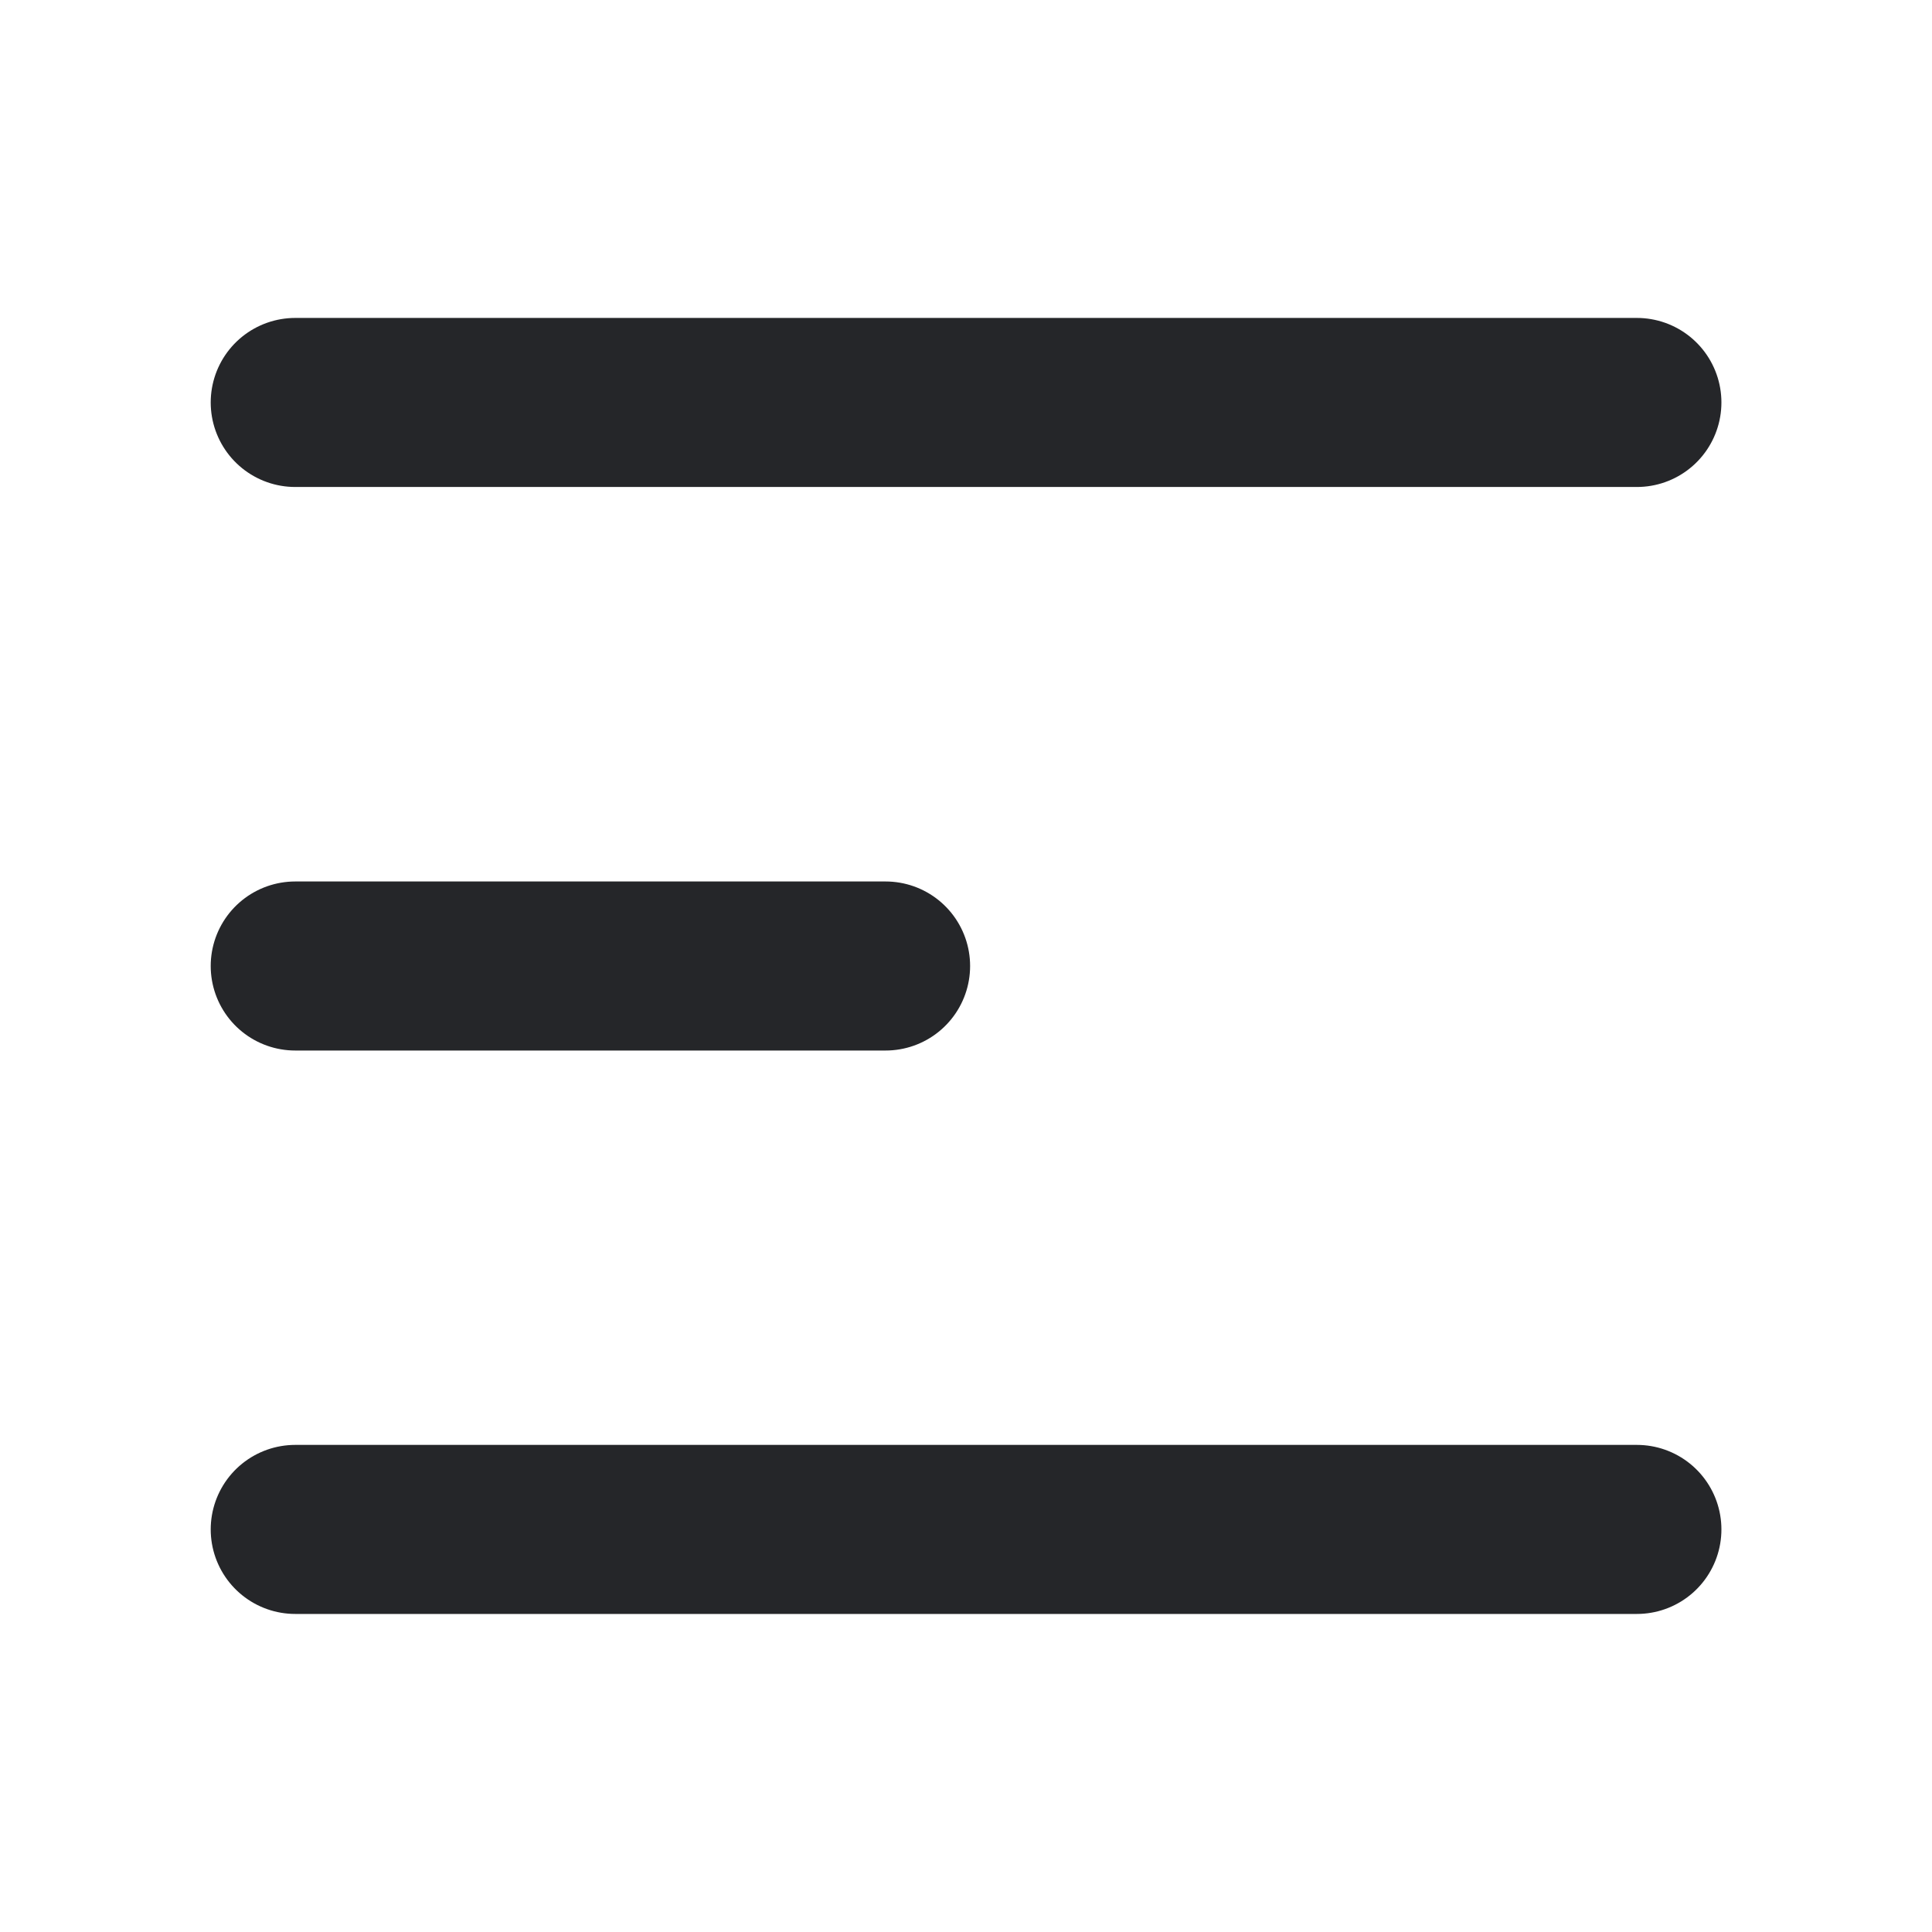 <svg width="16" height="16" viewBox="0 0 16 16" fill="none" xmlns="http://www.w3.org/2000/svg">
<path d="M2.445 12.666H13.556" stroke="#252629" stroke-width="1.4" stroke-linecap="round" stroke-linejoin="round"/>
<path d="M2.445 3.333H13.556" stroke="#252629" stroke-width="1.4" stroke-linecap="round" stroke-linejoin="round"/>
<path d="M2.445 8H7.334" stroke="#252629" stroke-width="1.4" stroke-linecap="round" stroke-linejoin="round"/>
</svg>
